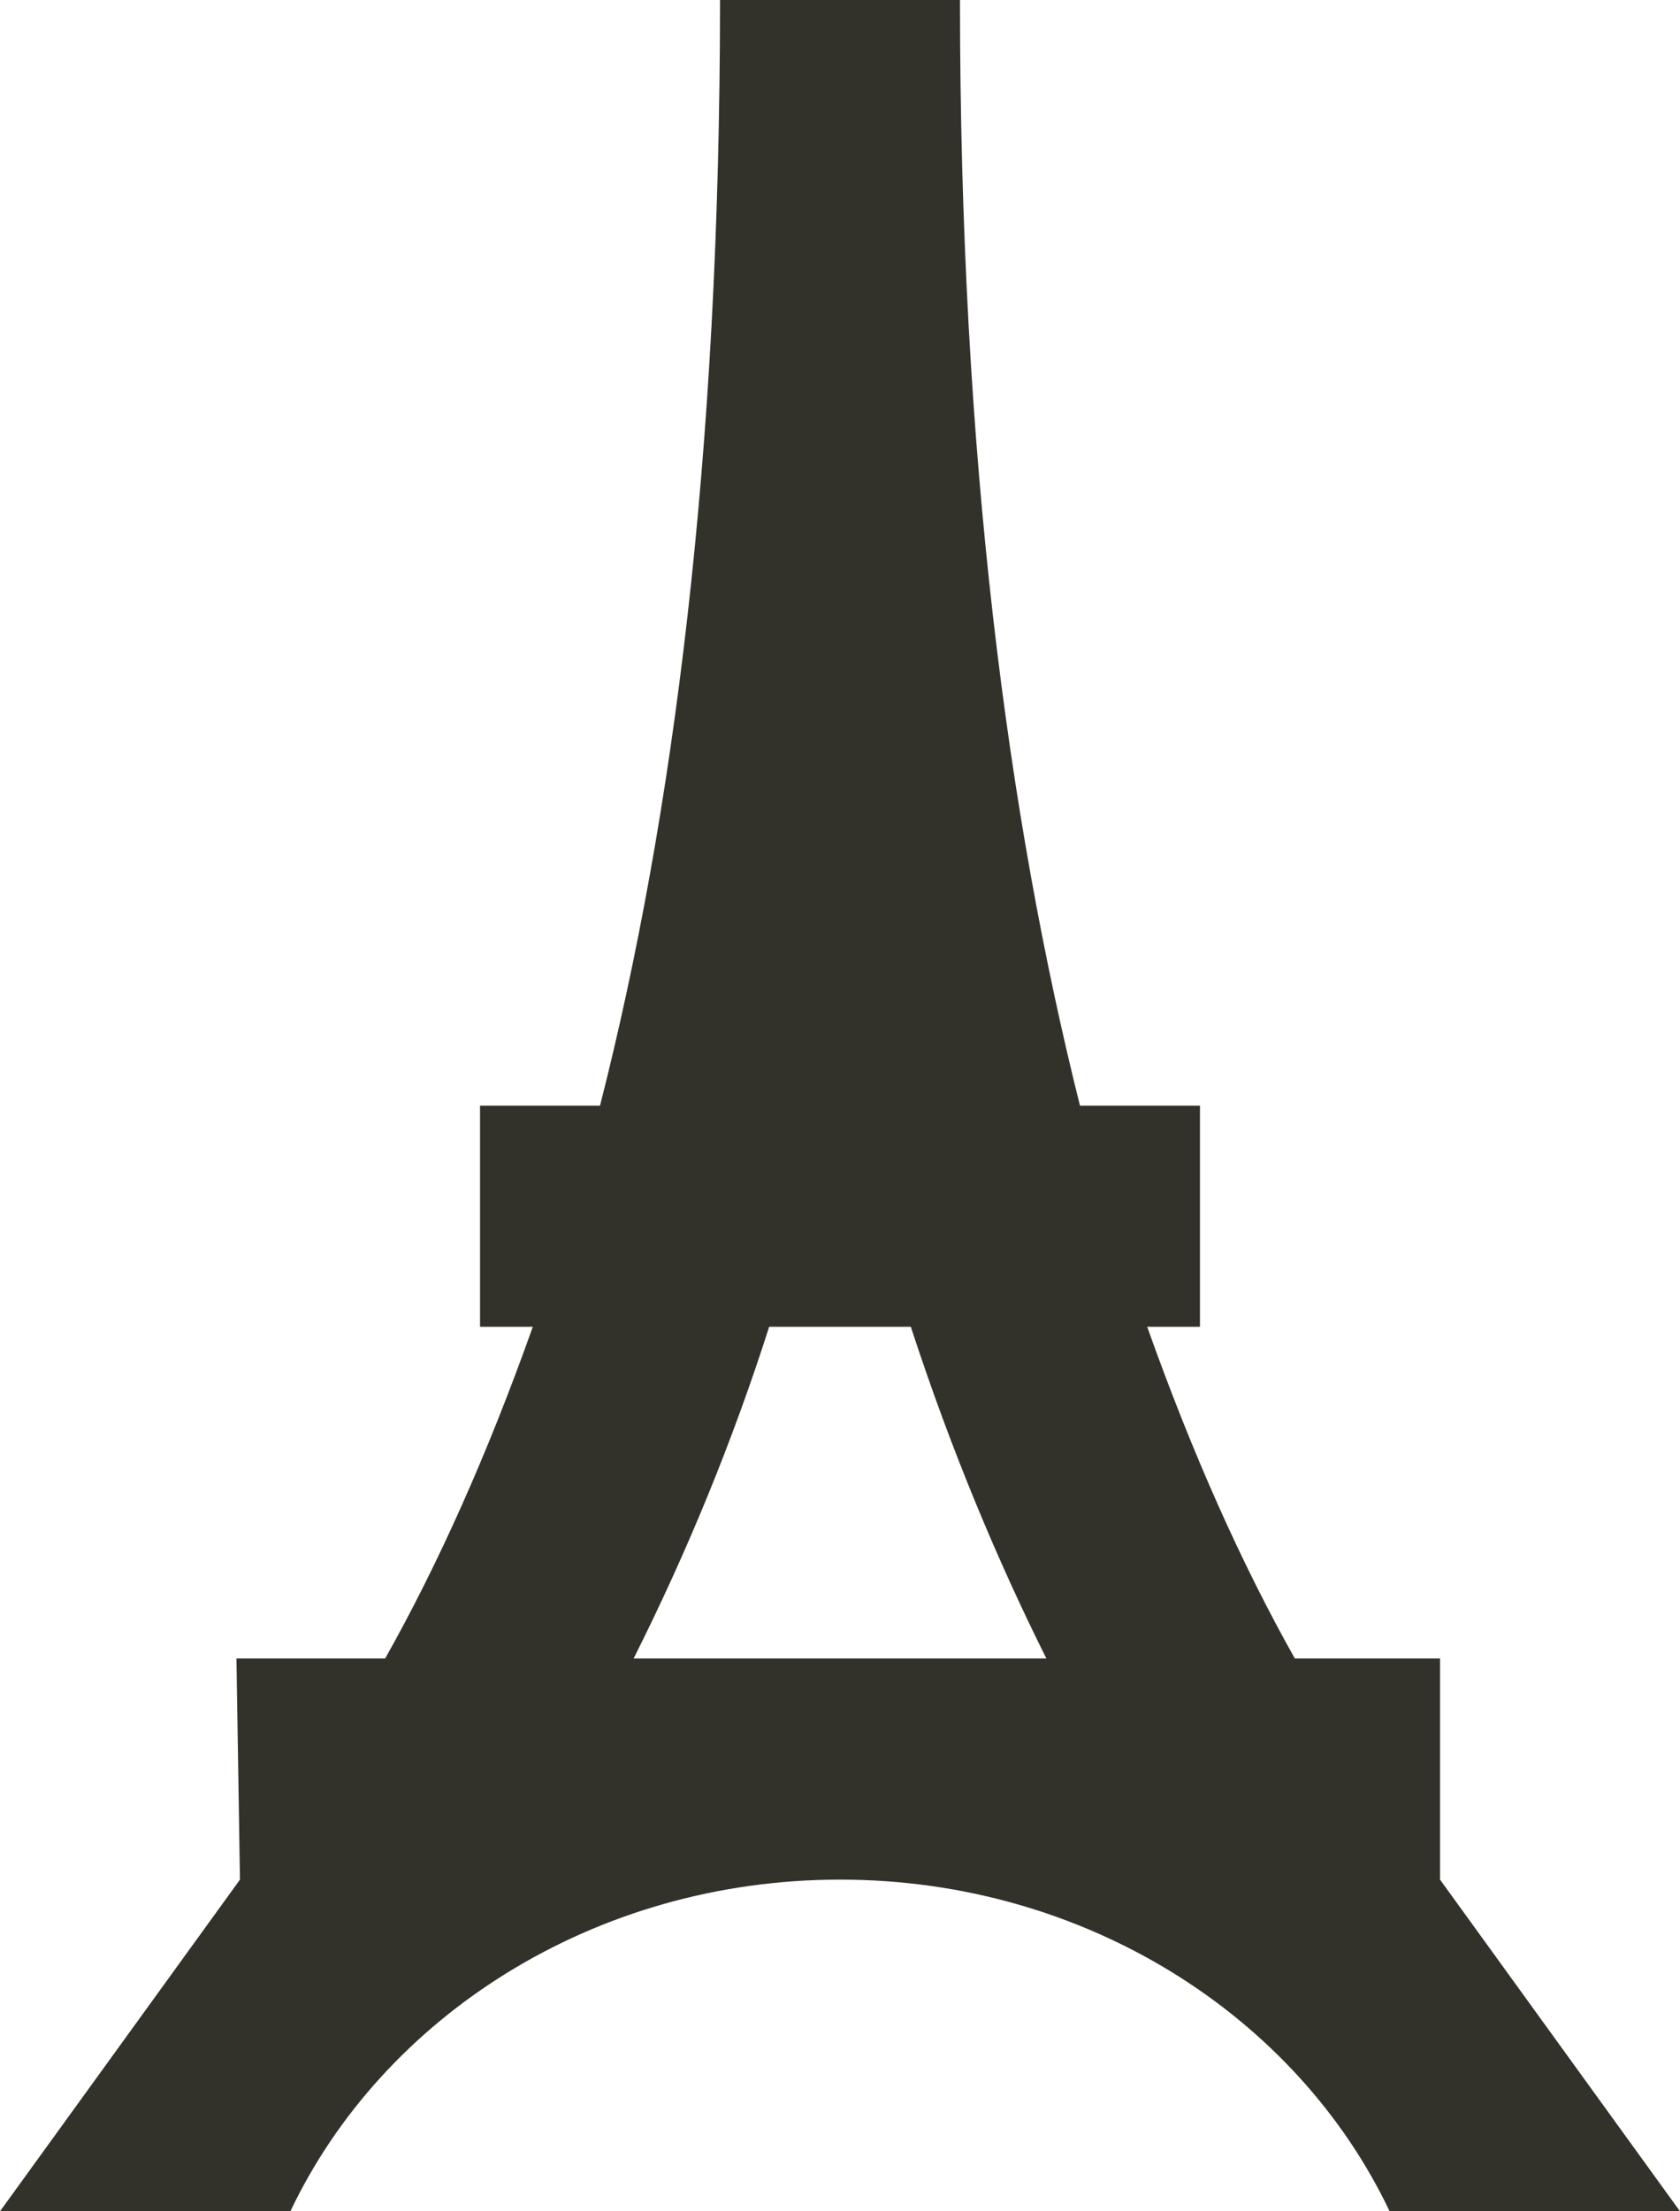 <svg width="19" height="25" viewBox="0 0 19 25" fill="none" xmlns="http://www.w3.org/2000/svg">
<path d="M4.356 18.75C4.954 17.688 5.51 16.45 6.026 15H5.429V12.5H6.786C7.614 9.25 8.143 5.162 8.143 0H10.857C10.857 5.162 11.4 9.25 12.214 12.5H13.571V15H12.974C13.49 16.45 14.046 17.688 14.644 18.75H16.286V21.25L19 25H15.716C14.671 22.8 12.282 21.25 9.5 21.25C6.718 21.25 4.329 22.8 3.284 25H0L2.714 21.25L2.674 18.75H4.356ZM10.301 15H8.699C8.289 16.283 7.776 17.536 7.166 18.75H11.834C11.291 17.663 10.762 16.413 10.301 15Z" fill="#32322A"/>
</svg>
